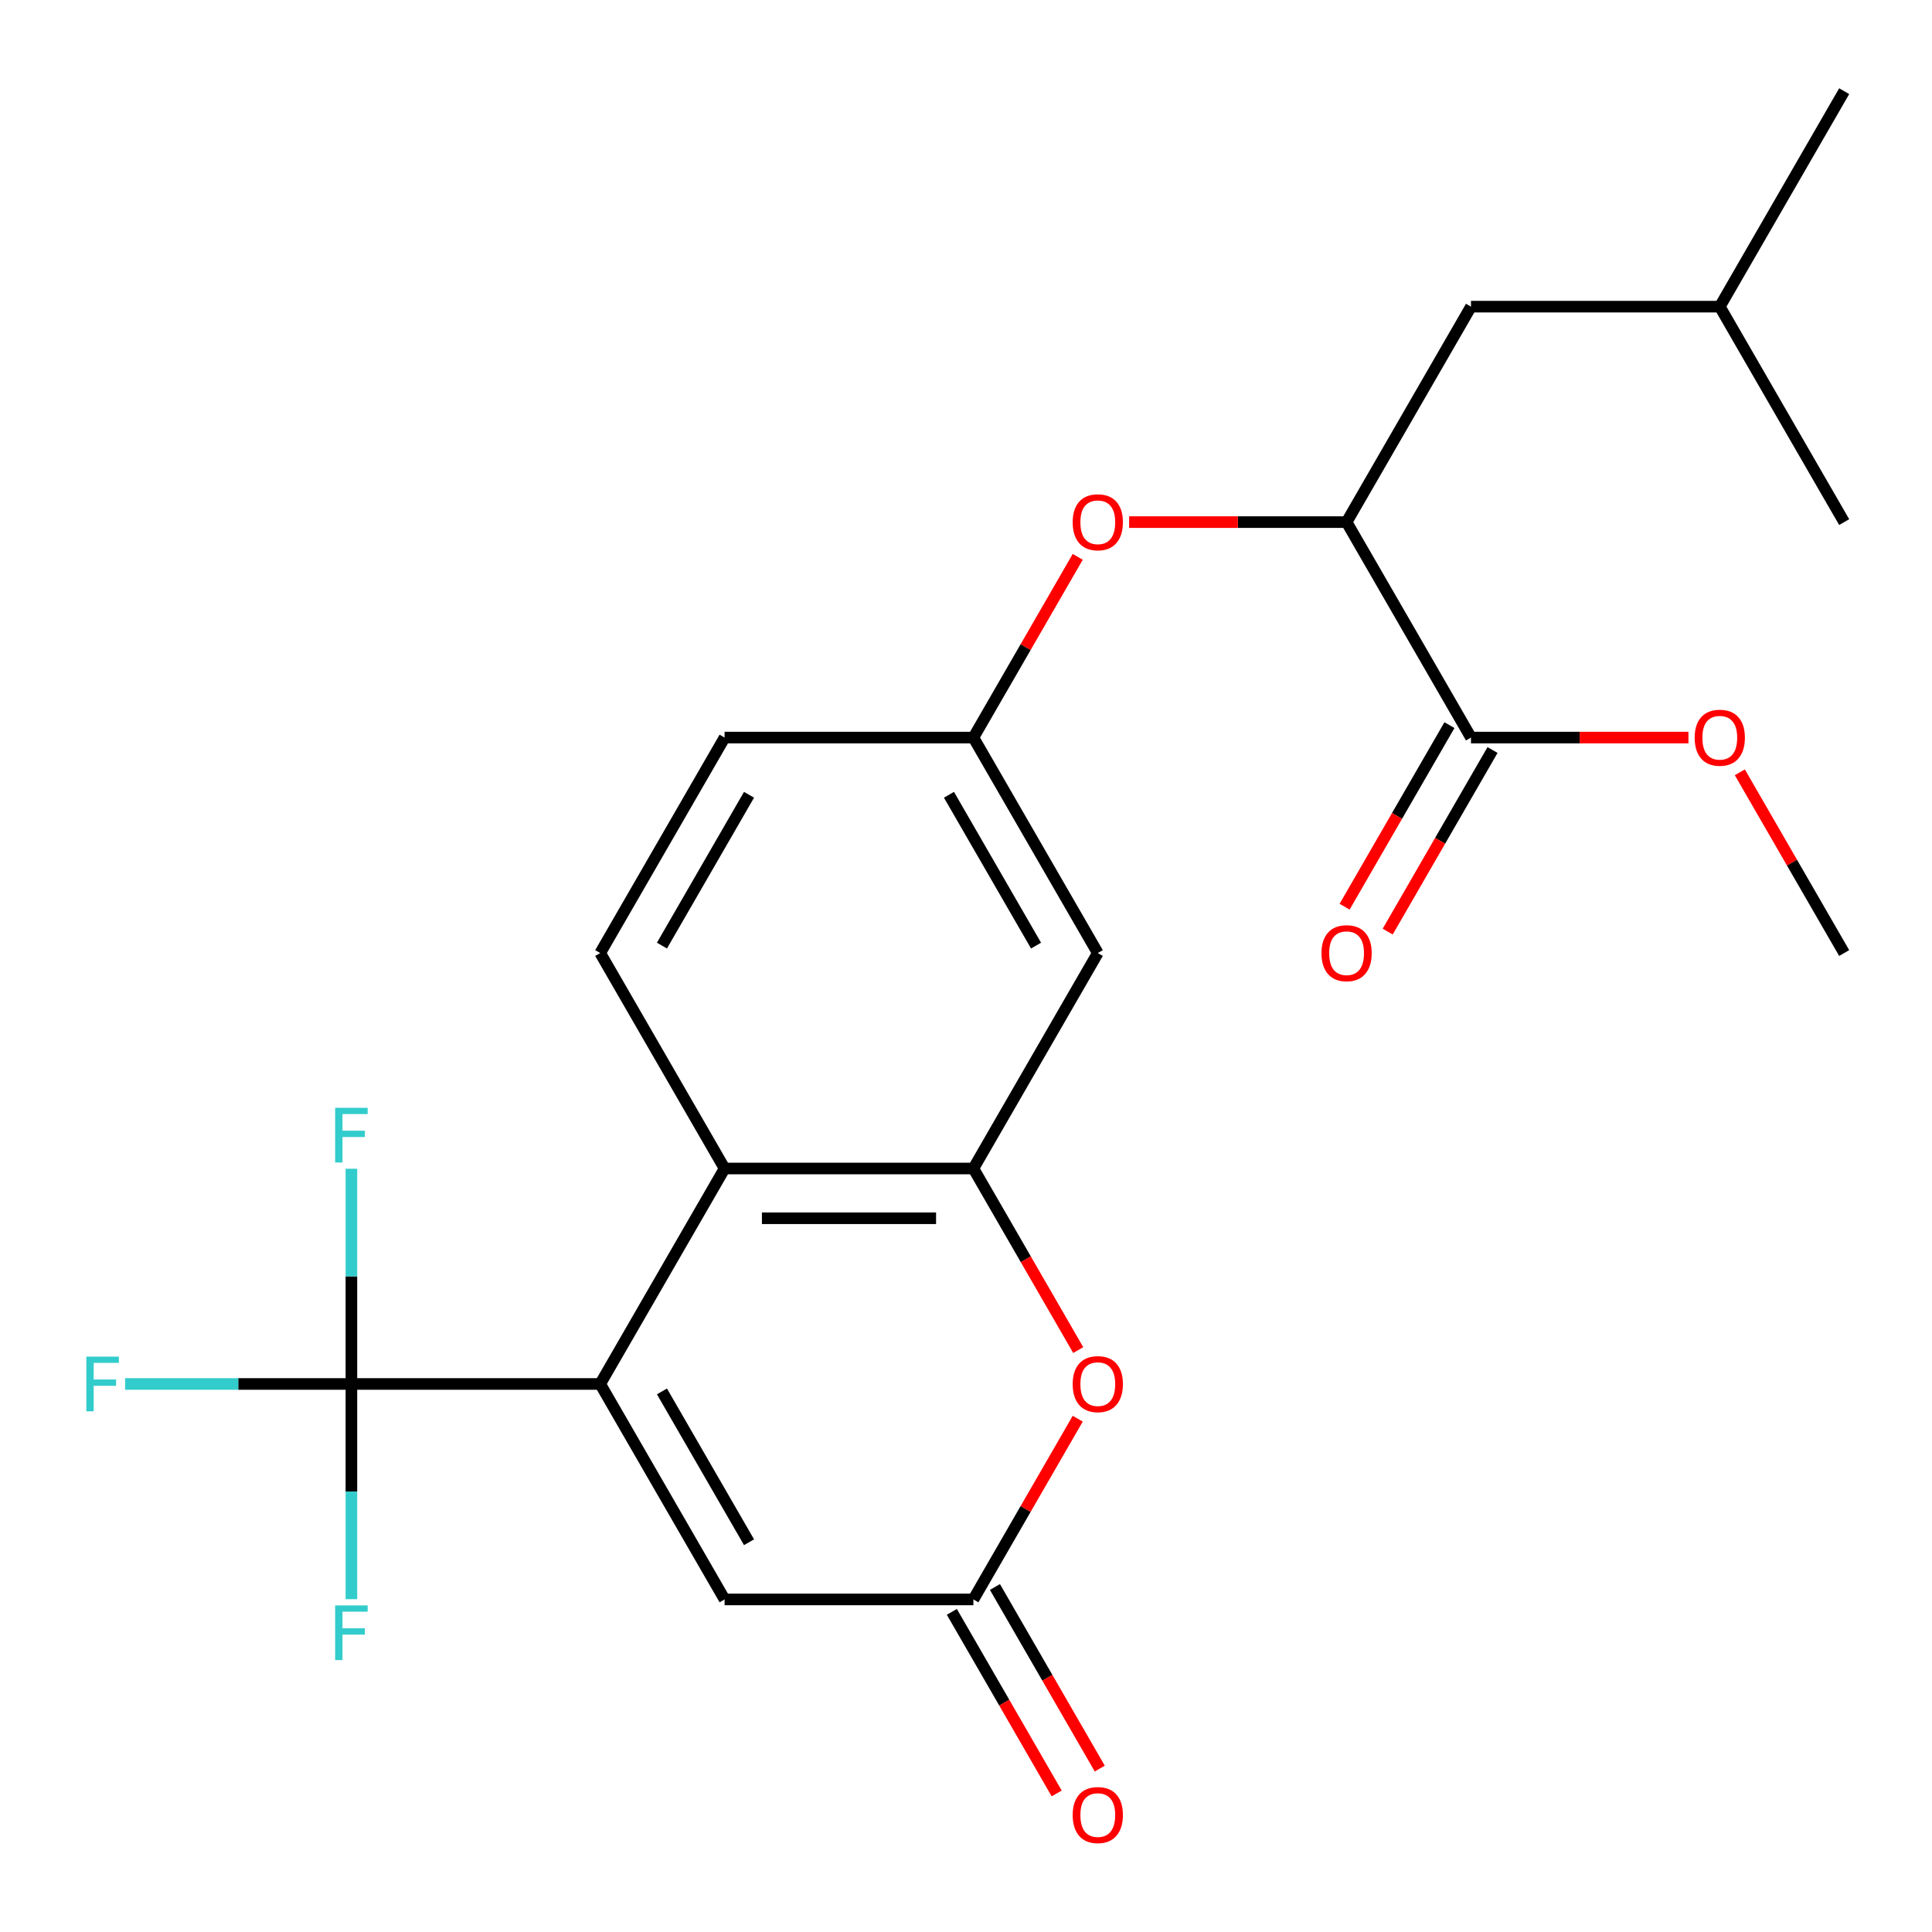 <?xml version='1.0' encoding='iso-8859-1'?>
<svg version='1.1' baseProfile='full'
              xmlns='http://www.w3.org/2000/svg'
                      xmlns:rdkit='http://www.rdkit.org/xml'
                      xmlns:xlink='http://www.w3.org/1999/xlink'
                  xml:space='preserve'
width='1000px' height='1000px' viewBox='0 0 1000 1000'>
<!-- END OF HEADER -->
<rect style='opacity:1.0;fill:#FFFFFF;stroke:none' width='1000' height='1000' x='0' y='0'> </rect>
<path class='bond-0' d='M 310.662,716.339 L 181.885,716.339' style='fill:none;fill-rule:evenodd;stroke:#000000;stroke-width:6px;stroke-linecap:butt;stroke-linejoin:miter;stroke-opacity:1' />
<path class='bond-2' d='M 310.662,716.339 L 375.05,604.815' style='fill:none;fill-rule:evenodd;stroke:#000000;stroke-width:6px;stroke-linecap:butt;stroke-linejoin:miter;stroke-opacity:1' />
<path class='bond-5' d='M 310.662,716.339 L 375.05,827.863' style='fill:none;fill-rule:evenodd;stroke:#000000;stroke-width:6px;stroke-linecap:butt;stroke-linejoin:miter;stroke-opacity:1' />
<path class='bond-5' d='M 342.625,720.19 L 387.697,798.257' style='fill:none;fill-rule:evenodd;stroke:#000000;stroke-width:6px;stroke-linecap:butt;stroke-linejoin:miter;stroke-opacity:1' />
<path class='bond-15' d='M 181.885,716.339 L 123.317,716.339' style='fill:none;fill-rule:evenodd;stroke:#000000;stroke-width:6px;stroke-linecap:butt;stroke-linejoin:miter;stroke-opacity:1' />
<path class='bond-15' d='M 123.317,716.339 L 64.748,716.339' style='fill:none;fill-rule:evenodd;stroke:#33CCCC;stroke-width:6px;stroke-linecap:butt;stroke-linejoin:miter;stroke-opacity:1' />
<path class='bond-16' d='M 181.885,716.339 L 181.885,772.038' style='fill:none;fill-rule:evenodd;stroke:#000000;stroke-width:6px;stroke-linecap:butt;stroke-linejoin:miter;stroke-opacity:1' />
<path class='bond-16' d='M 181.885,772.038 L 181.885,827.736' style='fill:none;fill-rule:evenodd;stroke:#33CCCC;stroke-width:6px;stroke-linecap:butt;stroke-linejoin:miter;stroke-opacity:1' />
<path class='bond-17' d='M 181.885,716.339 L 181.885,660.641' style='fill:none;fill-rule:evenodd;stroke:#000000;stroke-width:6px;stroke-linecap:butt;stroke-linejoin:miter;stroke-opacity:1' />
<path class='bond-17' d='M 181.885,660.641 L 181.885,604.942' style='fill:none;fill-rule:evenodd;stroke:#33CCCC;stroke-width:6px;stroke-linecap:butt;stroke-linejoin:miter;stroke-opacity:1' />
<path class='bond-1' d='M 503.827,604.815 L 375.05,604.815' style='fill:none;fill-rule:evenodd;stroke:#000000;stroke-width:6px;stroke-linecap:butt;stroke-linejoin:miter;stroke-opacity:1' />
<path class='bond-1' d='M 484.51,630.571 L 394.367,630.571' style='fill:none;fill-rule:evenodd;stroke:#000000;stroke-width:6px;stroke-linecap:butt;stroke-linejoin:miter;stroke-opacity:1' />
<path class='bond-8' d='M 503.827,604.815 L 568.215,493.291' style='fill:none;fill-rule:evenodd;stroke:#000000;stroke-width:6px;stroke-linecap:butt;stroke-linejoin:miter;stroke-opacity:1' />
<path class='bond-24' d='M 503.827,604.815 L 530.958,651.808' style='fill:none;fill-rule:evenodd;stroke:#000000;stroke-width:6px;stroke-linecap:butt;stroke-linejoin:miter;stroke-opacity:1' />
<path class='bond-24' d='M 530.958,651.808 L 558.089,698.8' style='fill:none;fill-rule:evenodd;stroke:#FF0000;stroke-width:6px;stroke-linecap:butt;stroke-linejoin:miter;stroke-opacity:1' />
<path class='bond-9' d='M 375.05,604.815 L 310.662,493.291' style='fill:none;fill-rule:evenodd;stroke:#000000;stroke-width:6px;stroke-linecap:butt;stroke-linejoin:miter;stroke-opacity:1' />
<path class='bond-3' d='M 557.835,734.319 L 530.831,781.091' style='fill:none;fill-rule:evenodd;stroke:#FF0000;stroke-width:6px;stroke-linecap:butt;stroke-linejoin:miter;stroke-opacity:1' />
<path class='bond-3' d='M 530.831,781.091 L 503.827,827.863' style='fill:none;fill-rule:evenodd;stroke:#000000;stroke-width:6px;stroke-linecap:butt;stroke-linejoin:miter;stroke-opacity:1' />
<path class='bond-4' d='M 503.827,827.863 L 375.05,827.863' style='fill:none;fill-rule:evenodd;stroke:#000000;stroke-width:6px;stroke-linecap:butt;stroke-linejoin:miter;stroke-opacity:1' />
<path class='bond-12' d='M 492.675,834.302 L 519.806,881.294' style='fill:none;fill-rule:evenodd;stroke:#000000;stroke-width:6px;stroke-linecap:butt;stroke-linejoin:miter;stroke-opacity:1' />
<path class='bond-12' d='M 519.806,881.294 L 546.937,928.286' style='fill:none;fill-rule:evenodd;stroke:#FF0000;stroke-width:6px;stroke-linecap:butt;stroke-linejoin:miter;stroke-opacity:1' />
<path class='bond-12' d='M 514.979,821.424 L 542.11,868.416' style='fill:none;fill-rule:evenodd;stroke:#000000;stroke-width:6px;stroke-linecap:butt;stroke-linejoin:miter;stroke-opacity:1' />
<path class='bond-12' d='M 542.11,868.416 L 569.241,915.409' style='fill:none;fill-rule:evenodd;stroke:#FF0000;stroke-width:6px;stroke-linecap:butt;stroke-linejoin:miter;stroke-opacity:1' />
<path class='bond-6' d='M 761.38,381.767 L 696.992,270.244' style='fill:none;fill-rule:evenodd;stroke:#000000;stroke-width:6px;stroke-linecap:butt;stroke-linejoin:miter;stroke-opacity:1' />
<path class='bond-13' d='M 750.228,375.329 L 723.097,422.321' style='fill:none;fill-rule:evenodd;stroke:#000000;stroke-width:6px;stroke-linecap:butt;stroke-linejoin:miter;stroke-opacity:1' />
<path class='bond-13' d='M 723.097,422.321 L 695.966,469.313' style='fill:none;fill-rule:evenodd;stroke:#FF0000;stroke-width:6px;stroke-linecap:butt;stroke-linejoin:miter;stroke-opacity:1' />
<path class='bond-13' d='M 772.533,388.206 L 745.402,435.199' style='fill:none;fill-rule:evenodd;stroke:#000000;stroke-width:6px;stroke-linecap:butt;stroke-linejoin:miter;stroke-opacity:1' />
<path class='bond-13' d='M 745.402,435.199 L 718.271,482.191' style='fill:none;fill-rule:evenodd;stroke:#FF0000;stroke-width:6px;stroke-linecap:butt;stroke-linejoin:miter;stroke-opacity:1' />
<path class='bond-19' d='M 761.38,381.767 L 817.659,381.767' style='fill:none;fill-rule:evenodd;stroke:#000000;stroke-width:6px;stroke-linecap:butt;stroke-linejoin:miter;stroke-opacity:1' />
<path class='bond-19' d='M 817.659,381.767 L 873.938,381.767' style='fill:none;fill-rule:evenodd;stroke:#FF0000;stroke-width:6px;stroke-linecap:butt;stroke-linejoin:miter;stroke-opacity:1' />
<path class='bond-7' d='M 696.992,270.244 L 640.713,270.244' style='fill:none;fill-rule:evenodd;stroke:#000000;stroke-width:6px;stroke-linecap:butt;stroke-linejoin:miter;stroke-opacity:1' />
<path class='bond-7' d='M 640.713,270.244 L 584.435,270.244' style='fill:none;fill-rule:evenodd;stroke:#FF0000;stroke-width:6px;stroke-linecap:butt;stroke-linejoin:miter;stroke-opacity:1' />
<path class='bond-14' d='M 696.992,270.244 L 761.38,158.72' style='fill:none;fill-rule:evenodd;stroke:#000000;stroke-width:6px;stroke-linecap:butt;stroke-linejoin:miter;stroke-opacity:1' />
<path class='bond-25' d='M 568.215,493.291 L 503.827,381.767' style='fill:none;fill-rule:evenodd;stroke:#000000;stroke-width:6px;stroke-linecap:butt;stroke-linejoin:miter;stroke-opacity:1' />
<path class='bond-25' d='M 536.252,489.44 L 491.18,411.374' style='fill:none;fill-rule:evenodd;stroke:#000000;stroke-width:6px;stroke-linecap:butt;stroke-linejoin:miter;stroke-opacity:1' />
<path class='bond-18' d='M 310.662,493.291 L 375.05,381.767' style='fill:none;fill-rule:evenodd;stroke:#000000;stroke-width:6px;stroke-linecap:butt;stroke-linejoin:miter;stroke-opacity:1' />
<path class='bond-18' d='M 342.625,489.44 L 387.697,411.374' style='fill:none;fill-rule:evenodd;stroke:#000000;stroke-width:6px;stroke-linecap:butt;stroke-linejoin:miter;stroke-opacity:1' />
<path class='bond-10' d='M 557.835,288.223 L 530.831,334.995' style='fill:none;fill-rule:evenodd;stroke:#FF0000;stroke-width:6px;stroke-linecap:butt;stroke-linejoin:miter;stroke-opacity:1' />
<path class='bond-10' d='M 530.831,334.995 L 503.827,381.767' style='fill:none;fill-rule:evenodd;stroke:#000000;stroke-width:6px;stroke-linecap:butt;stroke-linejoin:miter;stroke-opacity:1' />
<path class='bond-11' d='M 503.827,381.767 L 375.05,381.767' style='fill:none;fill-rule:evenodd;stroke:#000000;stroke-width:6px;stroke-linecap:butt;stroke-linejoin:miter;stroke-opacity:1' />
<path class='bond-20' d='M 761.38,158.72 L 890.157,158.72' style='fill:none;fill-rule:evenodd;stroke:#000000;stroke-width:6px;stroke-linecap:butt;stroke-linejoin:miter;stroke-opacity:1' />
<path class='bond-21' d='M 900.538,399.747 L 927.541,446.519' style='fill:none;fill-rule:evenodd;stroke:#FF0000;stroke-width:6px;stroke-linecap:butt;stroke-linejoin:miter;stroke-opacity:1' />
<path class='bond-21' d='M 927.541,446.519 L 954.545,493.291' style='fill:none;fill-rule:evenodd;stroke:#000000;stroke-width:6px;stroke-linecap:butt;stroke-linejoin:miter;stroke-opacity:1' />
<path class='bond-22' d='M 890.157,158.72 L 954.545,47.196' style='fill:none;fill-rule:evenodd;stroke:#000000;stroke-width:6px;stroke-linecap:butt;stroke-linejoin:miter;stroke-opacity:1' />
<path class='bond-23' d='M 890.157,158.72 L 954.545,270.244' style='fill:none;fill-rule:evenodd;stroke:#000000;stroke-width:6px;stroke-linecap:butt;stroke-linejoin:miter;stroke-opacity:1' />
<path  class='atom-4' d='M 555.215 716.419
Q 555.215 709.619, 558.575 705.819
Q 561.935 702.019, 568.215 702.019
Q 574.495 702.019, 577.855 705.819
Q 581.215 709.619, 581.215 716.419
Q 581.215 723.299, 577.815 727.219
Q 574.415 731.099, 568.215 731.099
Q 561.975 731.099, 558.575 727.219
Q 555.215 723.339, 555.215 716.419
M 568.215 727.899
Q 572.535 727.899, 574.855 725.019
Q 577.215 722.099, 577.215 716.419
Q 577.215 710.859, 574.855 708.059
Q 572.535 705.219, 568.215 705.219
Q 563.895 705.219, 561.535 708.019
Q 559.215 710.819, 559.215 716.419
Q 559.215 722.139, 561.535 725.019
Q 563.895 727.899, 568.215 727.899
' fill='#FF0000'/>
<path  class='atom-11' d='M 555.215 270.324
Q 555.215 263.524, 558.575 259.724
Q 561.935 255.924, 568.215 255.924
Q 574.495 255.924, 577.855 259.724
Q 581.215 263.524, 581.215 270.324
Q 581.215 277.204, 577.815 281.124
Q 574.415 285.004, 568.215 285.004
Q 561.975 285.004, 558.575 281.124
Q 555.215 277.244, 555.215 270.324
M 568.215 281.804
Q 572.535 281.804, 574.855 278.924
Q 577.215 276.004, 577.215 270.324
Q 577.215 264.764, 574.855 261.964
Q 572.535 259.124, 568.215 259.124
Q 563.895 259.124, 561.535 261.924
Q 559.215 264.724, 559.215 270.324
Q 559.215 276.044, 561.535 278.924
Q 563.895 281.804, 568.215 281.804
' fill='#FF0000'/>
<path  class='atom-13' d='M 555.215 939.467
Q 555.215 932.667, 558.575 928.867
Q 561.935 925.067, 568.215 925.067
Q 574.495 925.067, 577.855 928.867
Q 581.215 932.667, 581.215 939.467
Q 581.215 946.347, 577.815 950.267
Q 574.415 954.147, 568.215 954.147
Q 561.975 954.147, 558.575 950.267
Q 555.215 946.387, 555.215 939.467
M 568.215 950.947
Q 572.535 950.947, 574.855 948.067
Q 577.215 945.147, 577.215 939.467
Q 577.215 933.907, 574.855 931.107
Q 572.535 928.267, 568.215 928.267
Q 563.895 928.267, 561.535 931.067
Q 559.215 933.867, 559.215 939.467
Q 559.215 945.187, 561.535 948.067
Q 563.895 950.947, 568.215 950.947
' fill='#FF0000'/>
<path  class='atom-14' d='M 683.992 493.371
Q 683.992 486.571, 687.352 482.771
Q 690.712 478.971, 696.992 478.971
Q 703.272 478.971, 706.632 482.771
Q 709.992 486.571, 709.992 493.371
Q 709.992 500.251, 706.592 504.171
Q 703.192 508.051, 696.992 508.051
Q 690.752 508.051, 687.352 504.171
Q 683.992 500.291, 683.992 493.371
M 696.992 504.851
Q 701.312 504.851, 703.632 501.971
Q 705.992 499.051, 705.992 493.371
Q 705.992 487.811, 703.632 485.011
Q 701.312 482.171, 696.992 482.171
Q 692.672 482.171, 690.312 484.971
Q 687.992 487.771, 687.992 493.371
Q 687.992 499.091, 690.312 501.971
Q 692.672 504.851, 696.992 504.851
' fill='#FF0000'/>
<path  class='atom-16' d='M 44.689 702.179
L 61.529 702.179
L 61.529 705.419
L 48.489 705.419
L 48.489 714.019
L 60.089 714.019
L 60.089 717.299
L 48.489 717.299
L 48.489 730.499
L 44.689 730.499
L 44.689 702.179
' fill='#33CCCC'/>
<path  class='atom-17' d='M 173.465 830.956
L 190.305 830.956
L 190.305 834.196
L 177.265 834.196
L 177.265 842.796
L 188.865 842.796
L 188.865 846.076
L 177.265 846.076
L 177.265 859.276
L 173.465 859.276
L 173.465 830.956
' fill='#33CCCC'/>
<path  class='atom-18' d='M 173.465 573.402
L 190.305 573.402
L 190.305 576.642
L 177.265 576.642
L 177.265 585.242
L 188.865 585.242
L 188.865 588.522
L 177.265 588.522
L 177.265 601.722
L 173.465 601.722
L 173.465 573.402
' fill='#33CCCC'/>
<path  class='atom-20' d='M 877.157 381.847
Q 877.157 375.047, 880.517 371.247
Q 883.877 367.447, 890.157 367.447
Q 896.437 367.447, 899.797 371.247
Q 903.157 375.047, 903.157 381.847
Q 903.157 388.727, 899.757 392.647
Q 896.357 396.527, 890.157 396.527
Q 883.917 396.527, 880.517 392.647
Q 877.157 388.767, 877.157 381.847
M 890.157 393.327
Q 894.477 393.327, 896.797 390.447
Q 899.157 387.527, 899.157 381.847
Q 899.157 376.287, 896.797 373.487
Q 894.477 370.647, 890.157 370.647
Q 885.837 370.647, 883.477 373.447
Q 881.157 376.247, 881.157 381.847
Q 881.157 387.567, 883.477 390.447
Q 885.837 393.327, 890.157 393.327
' fill='#FF0000'/>
</svg>
